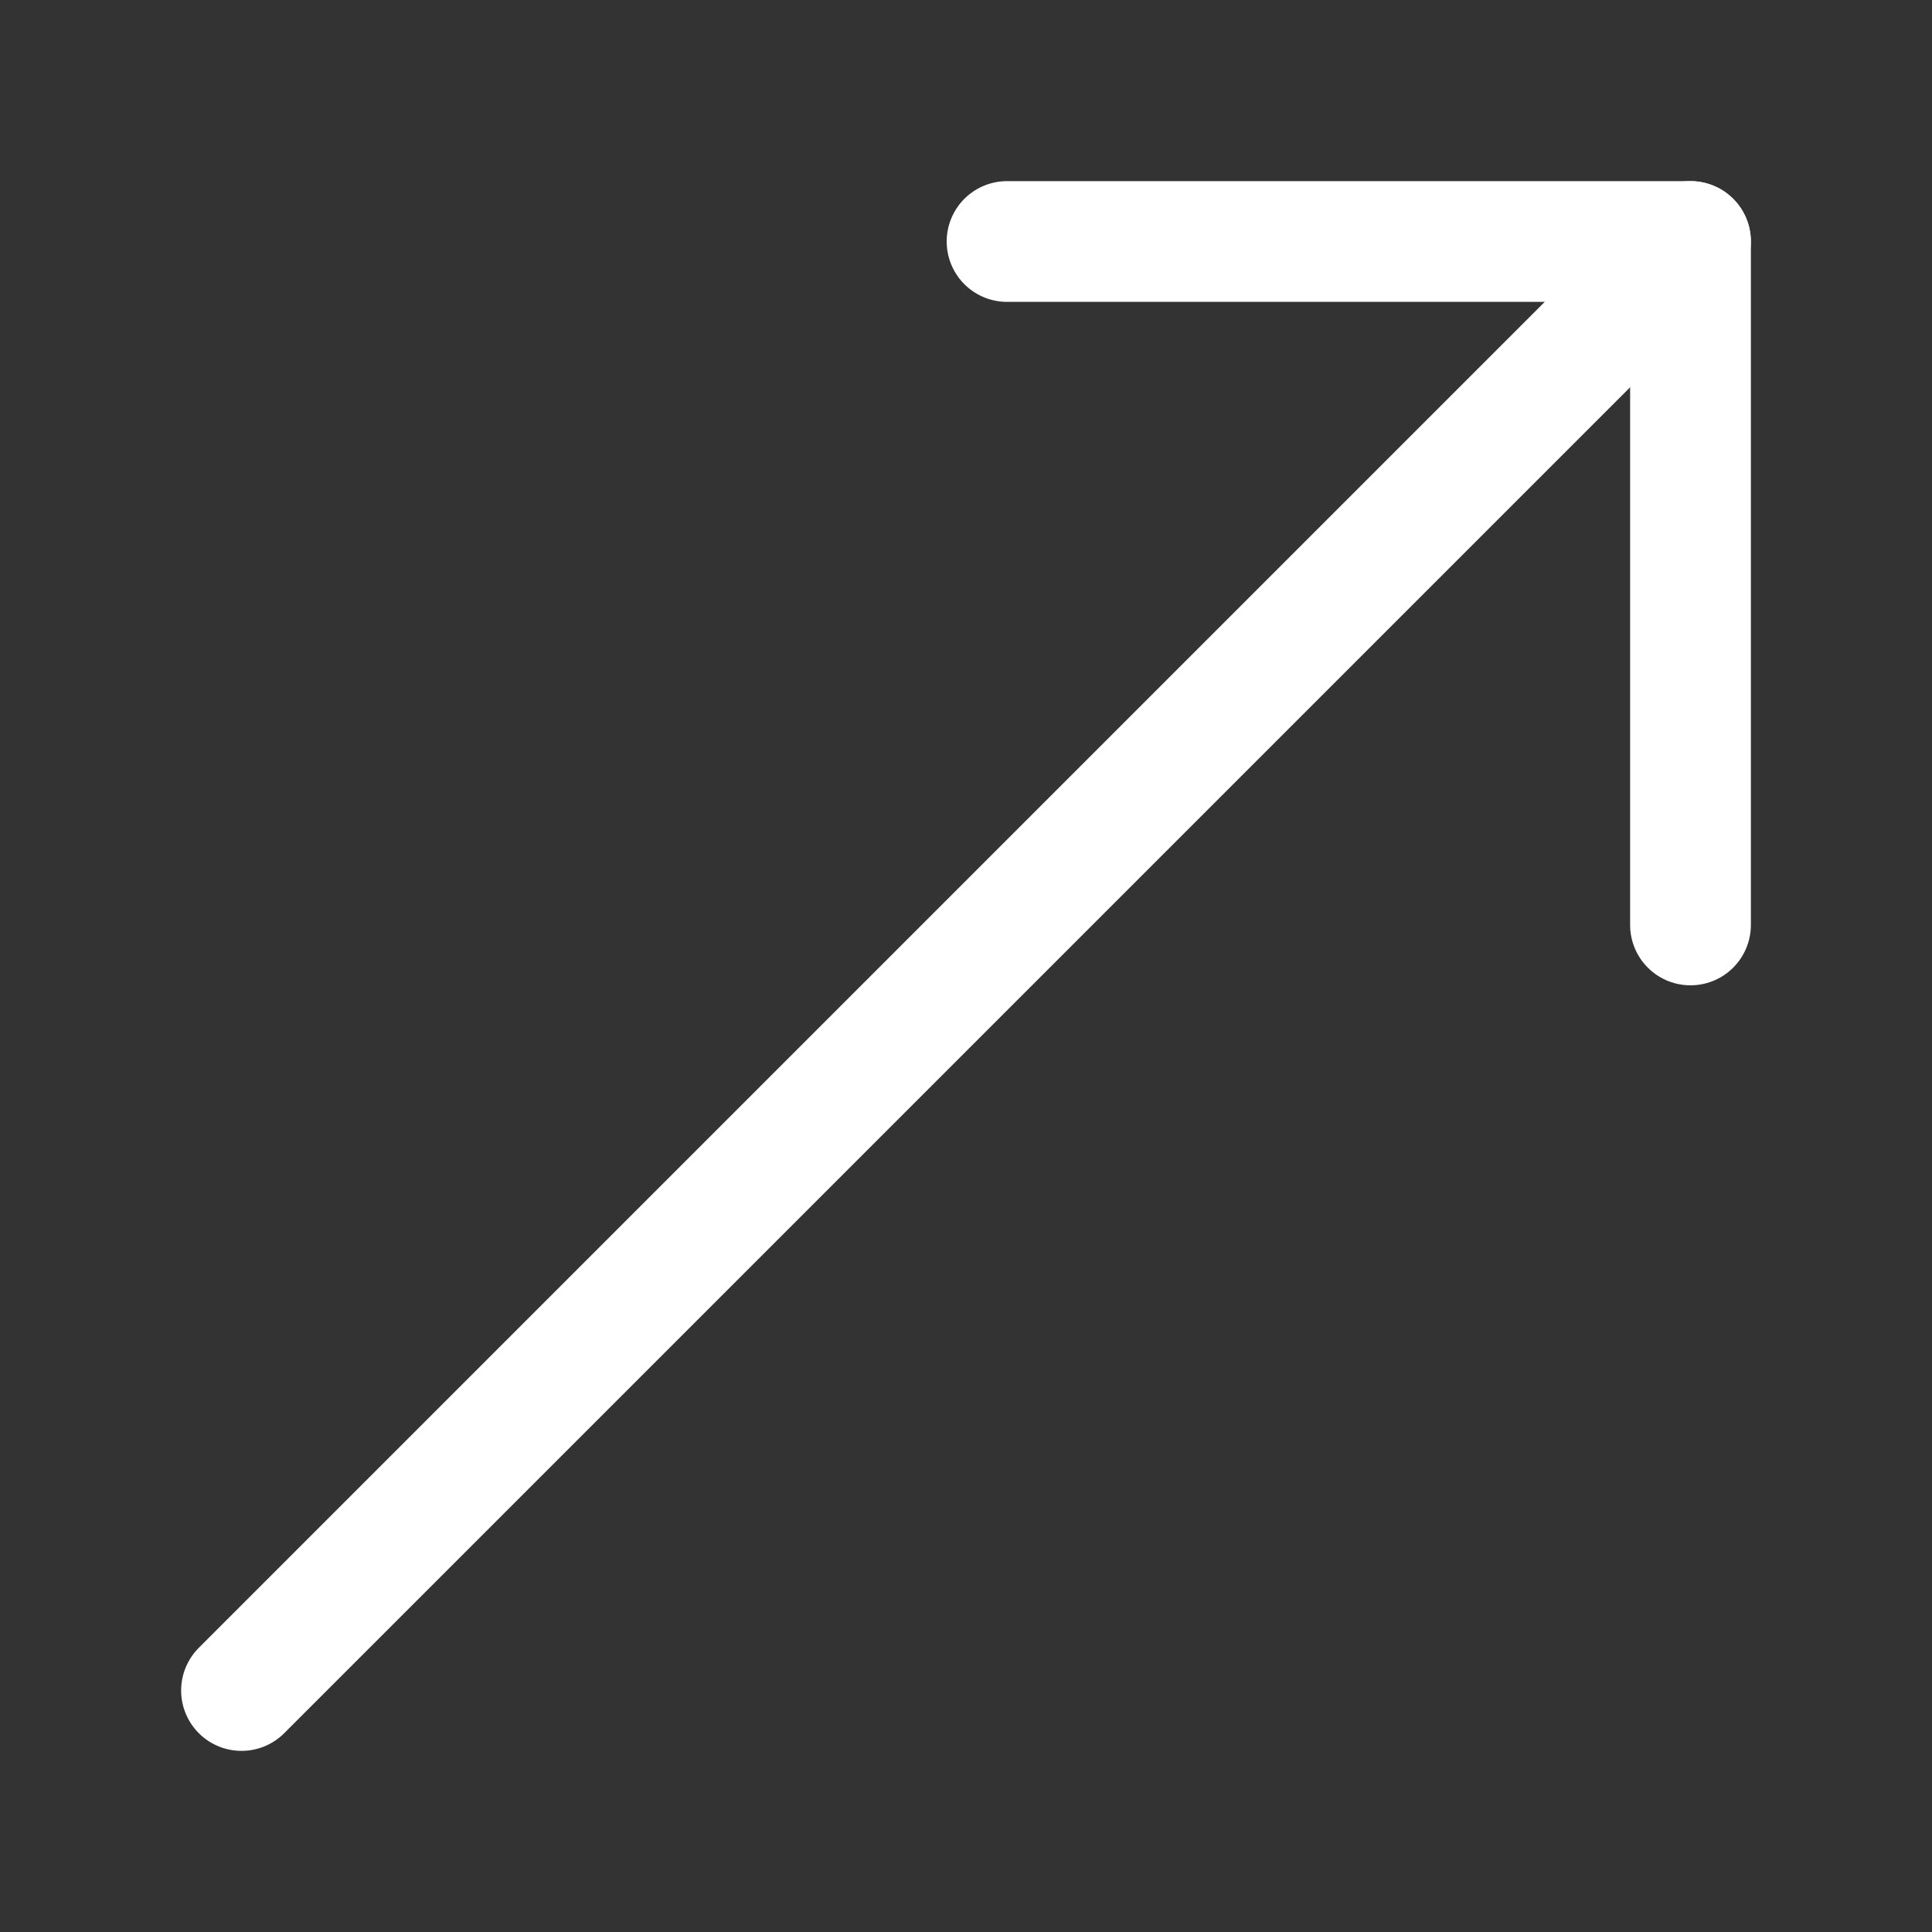 <svg width="24" height="24" viewBox="0 0 24 24" fill="none" xmlns="http://www.w3.org/2000/svg" data-reactroot="">
<rect x="0" y="0" width="24" height="24" fill="#333333" stroke="none"/>
<path stroke-linejoin="round" stroke-linecap="round" stroke-width="1.5" stroke="#ffffff" d="M21 3L3 21"></path>
<path stroke-linejoin="round" stroke-linecap="round" stroke-width="1.5" stroke="#ffffff" d="M21 11.49V3H12.51"></path>
</svg>
